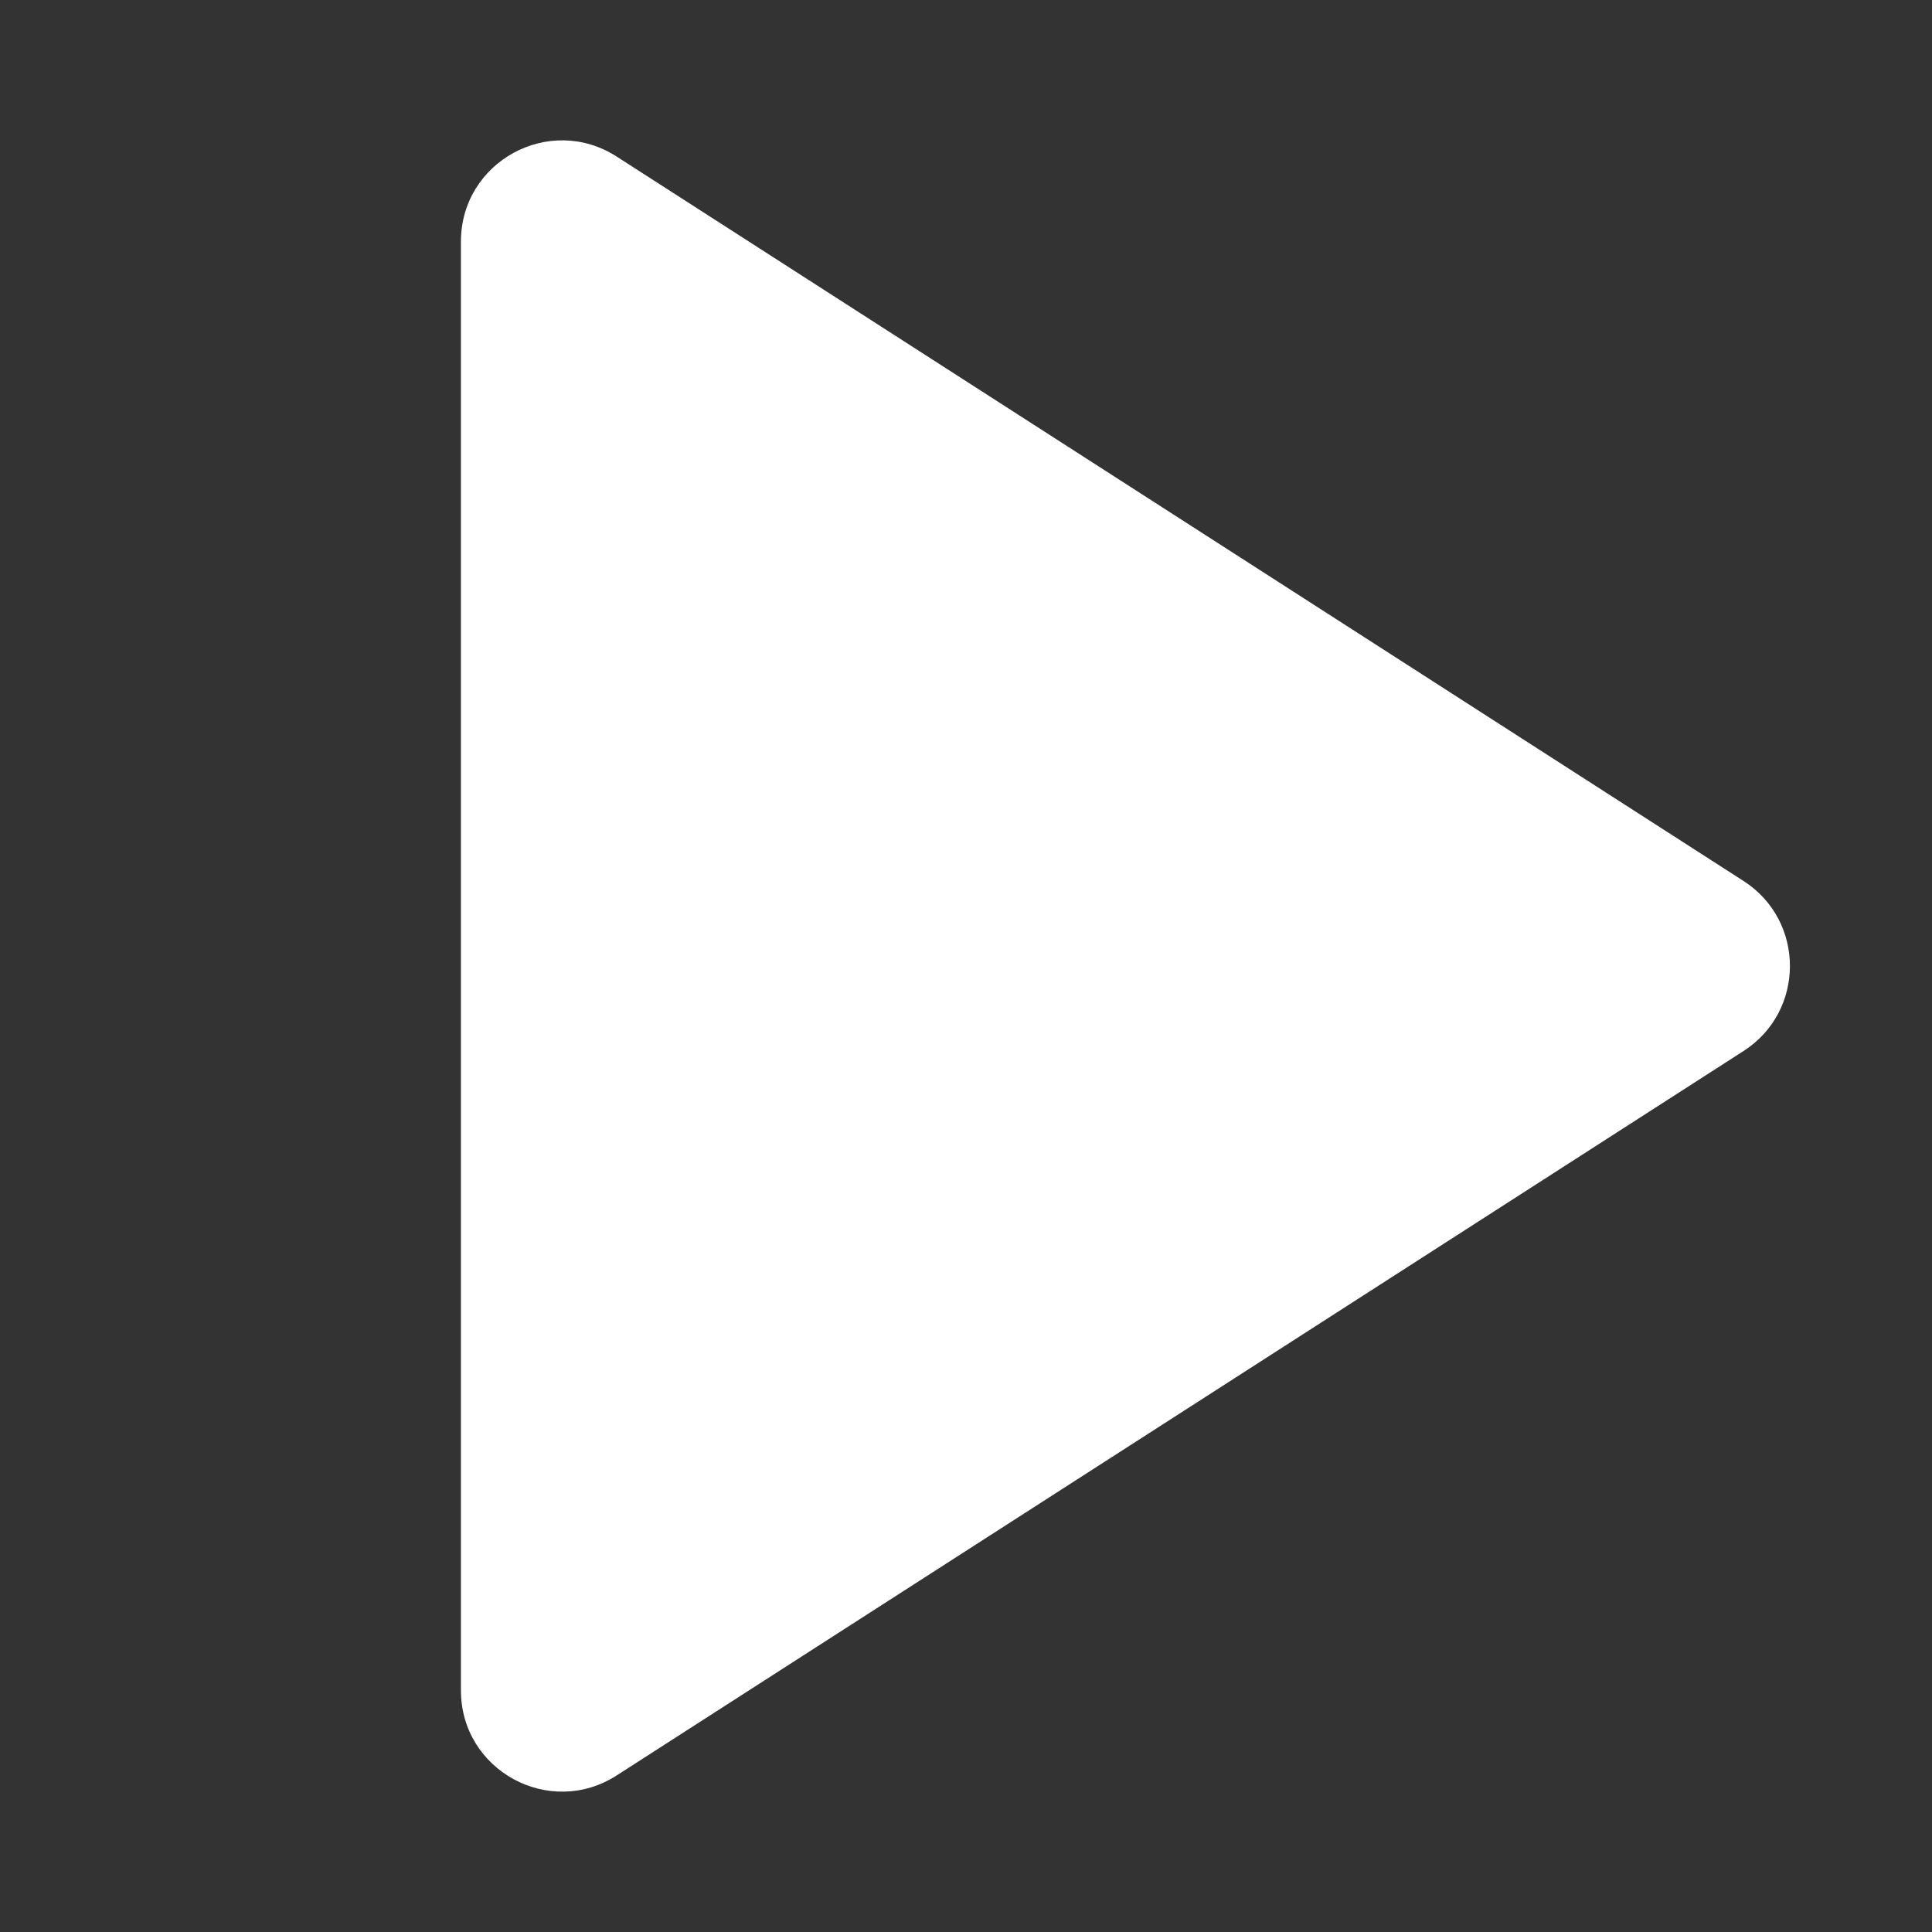 <?xml version="1.0" encoding="UTF-8"?> <svg xmlns="http://www.w3.org/2000/svg" width="26" height="26" viewBox="0 0 26 26" fill="none"><rect x="0" y="0" width="26" height="26" fill="#333333" stroke="none"/><path d="M6.203 3.251C6.203 2.175 7.393 1.525 8.299 2.107L23.464 11.856C24.296 12.391 24.296 13.609 23.464 14.144L8.299 23.893C7.393 24.475 6.203 23.825 6.203 22.749V3.251Z" fill="white"></path></svg> 